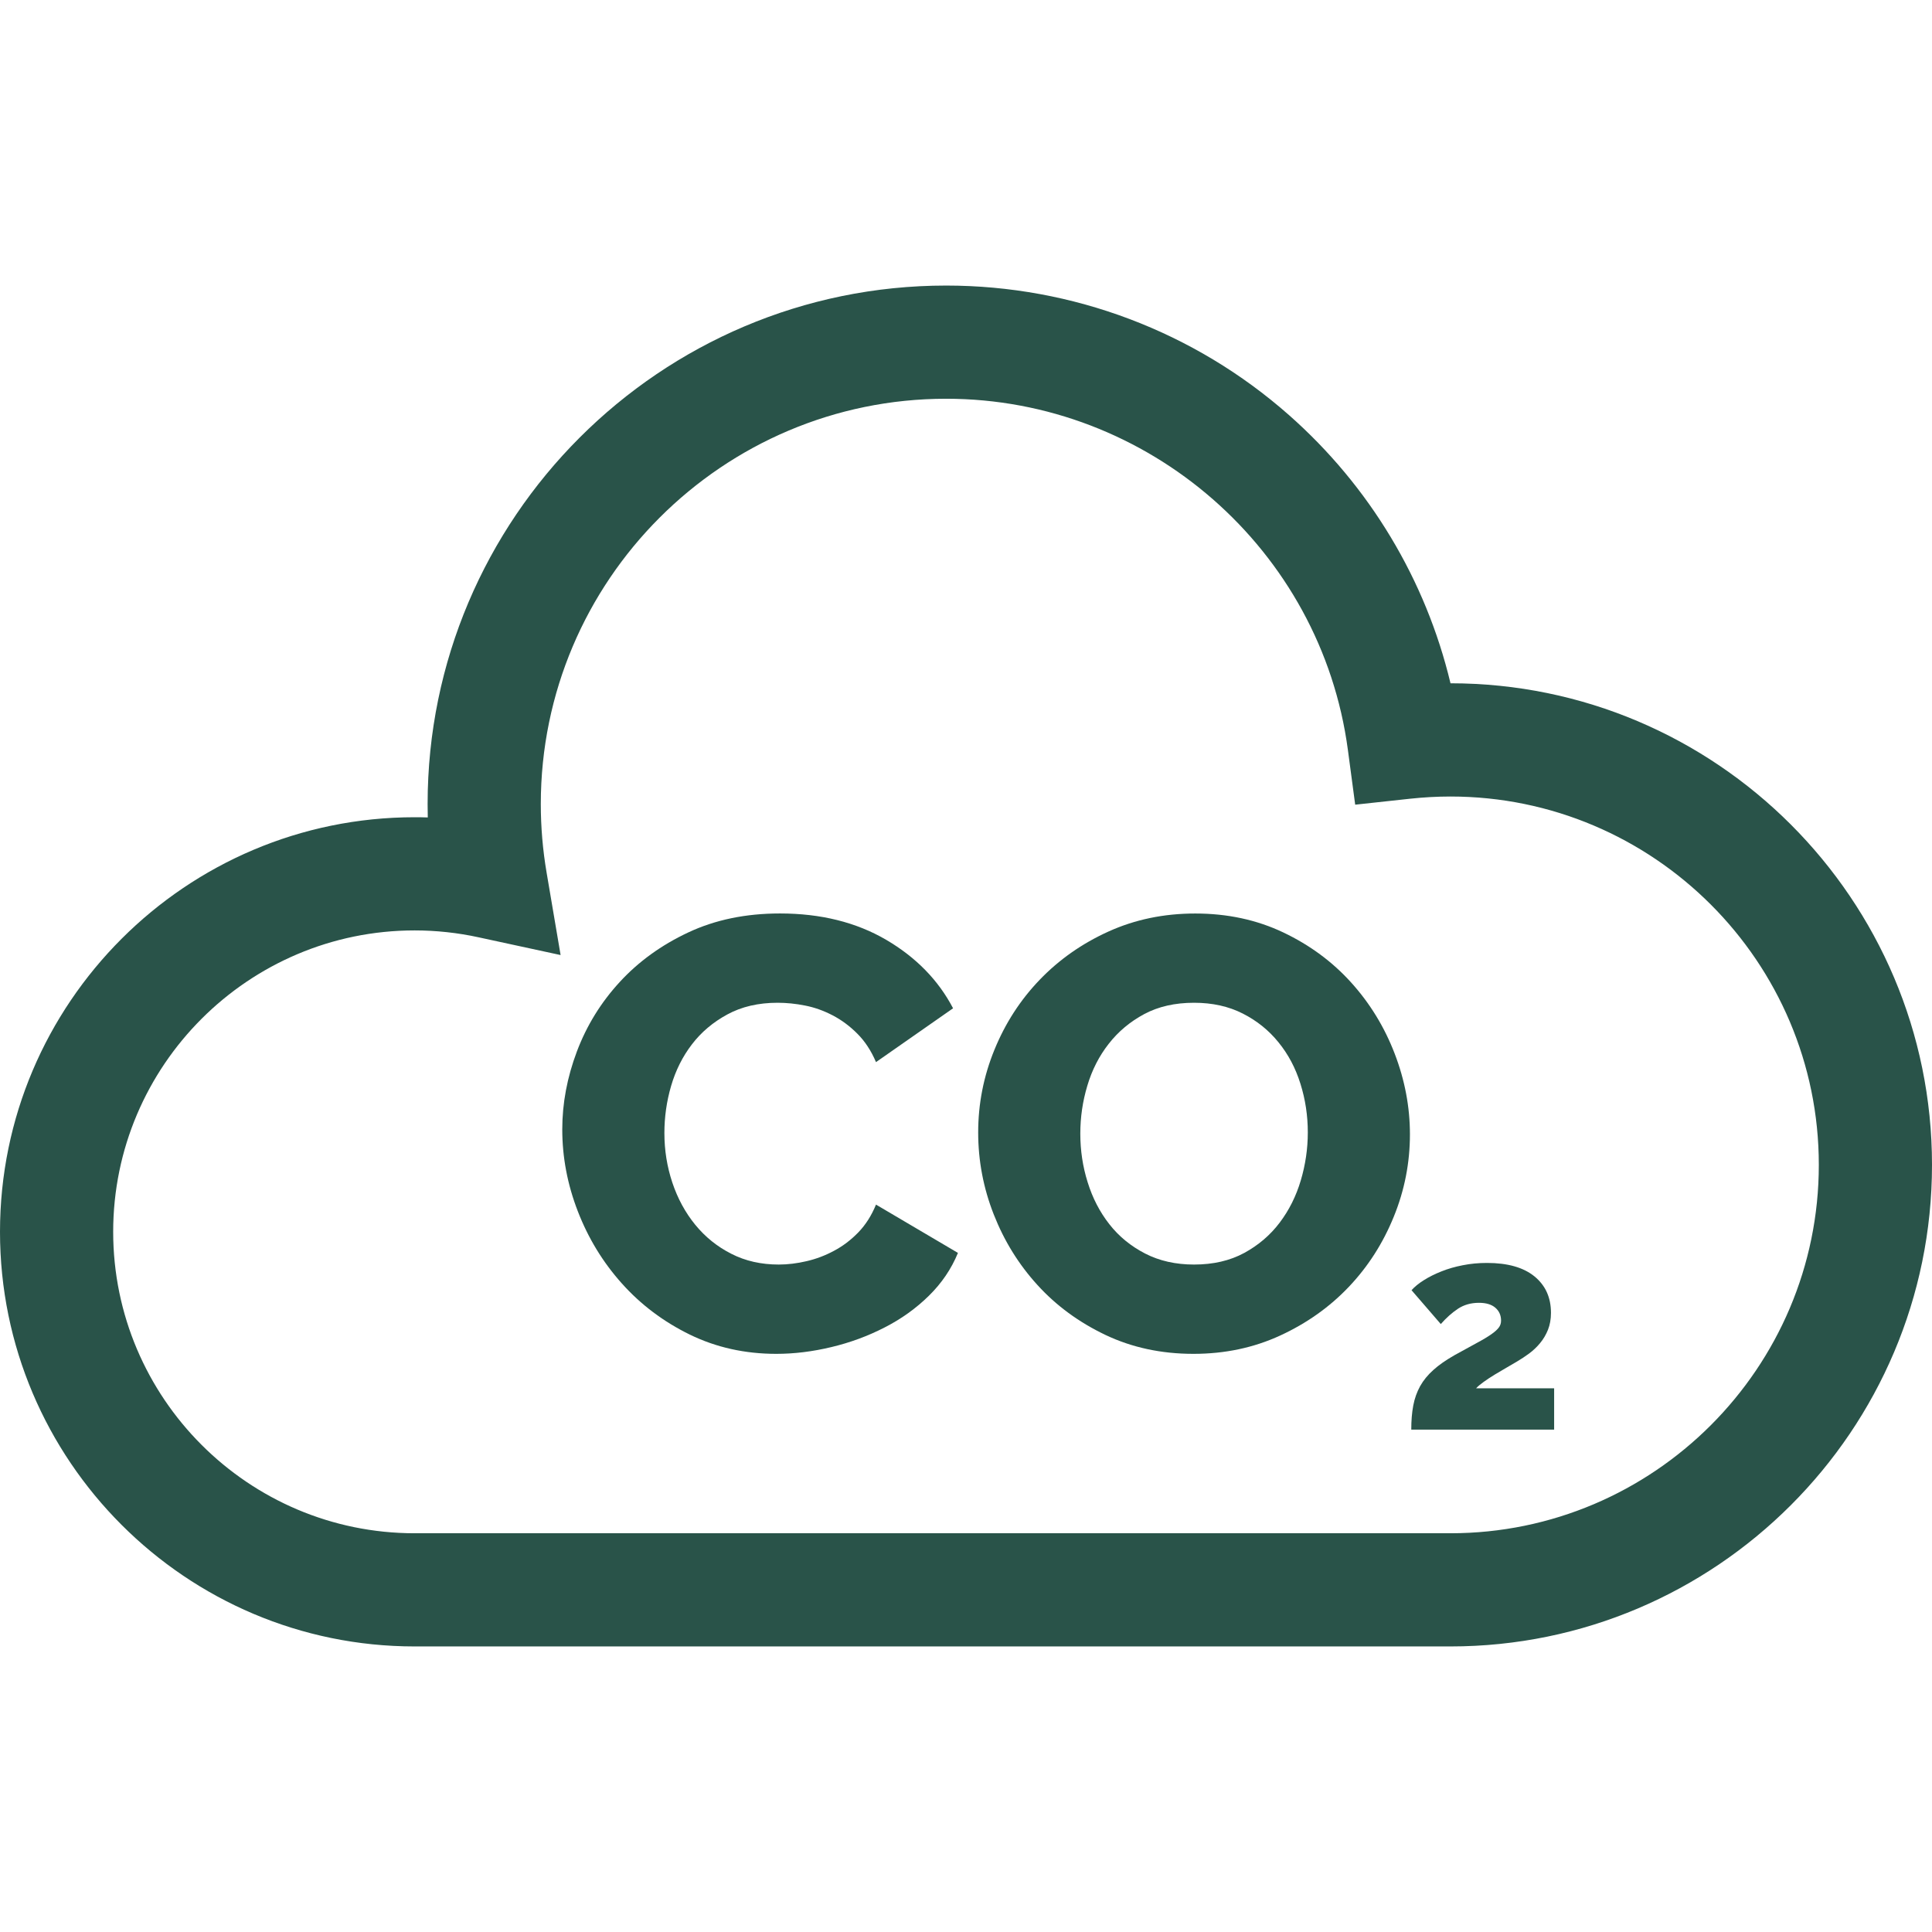 <svg width="36" height="36" viewBox="0 0 36 36" fill="none" xmlns="http://www.w3.org/2000/svg">
<path d="M27.028 12.732C26.568 10.808 25.521 9.06 24.019 7.735C22.255 6.178 19.986 5.321 17.63 5.321C12.302 5.321 7.968 9.655 7.968 14.983C7.968 15.066 7.969 15.149 7.971 15.232C7.889 15.229 7.807 15.228 7.726 15.228C3.466 15.228 0 18.693 0 22.953C0 27.213 3.466 30.679 7.726 30.679H27.027C31.974 30.679 36 26.654 36 21.706C36 16.758 31.976 12.733 27.028 12.732ZM27.027 28.57H7.726C4.629 28.57 2.109 26.05 2.109 22.953C2.109 19.857 4.629 17.337 7.726 17.337C8.125 17.337 8.527 17.38 8.921 17.466L10.446 17.796L10.185 16.259C10.113 15.838 10.077 15.409 10.077 14.983C10.077 10.819 13.465 7.43 17.63 7.43C21.4 7.43 24.618 10.243 25.116 13.974L25.252 14.994L26.275 14.883C26.526 14.856 26.779 14.842 27.027 14.842C30.811 14.842 33.891 17.921 33.891 21.706C33.891 25.491 30.811 28.57 27.027 28.57Z" fill="#295349"/>
<path d="M16.323 22.446C16.239 22.651 16.129 22.824 15.992 22.965C15.856 23.105 15.706 23.219 15.542 23.306C15.379 23.394 15.208 23.459 15.03 23.5C14.851 23.542 14.678 23.563 14.511 23.563C14.184 23.563 13.89 23.497 13.628 23.363C13.366 23.231 13.142 23.05 12.955 22.822C12.769 22.594 12.627 22.332 12.528 22.036C12.429 21.739 12.38 21.432 12.38 21.113C12.38 20.816 12.421 20.524 12.505 20.235C12.589 19.947 12.718 19.688 12.893 19.46C13.067 19.232 13.288 19.046 13.554 18.902C13.819 18.758 14.131 18.685 14.488 18.685C14.655 18.685 14.826 18.702 15.001 18.737C15.176 18.771 15.347 18.832 15.514 18.919C15.681 19.006 15.835 19.12 15.975 19.261C16.116 19.401 16.232 19.578 16.323 19.791L17.759 18.788C17.485 18.264 17.069 17.838 16.511 17.511C15.953 17.185 15.293 17.021 14.534 17.021C13.896 17.021 13.326 17.139 12.824 17.375C12.323 17.61 11.897 17.918 11.548 18.298C11.198 18.678 10.932 19.109 10.75 19.591C10.568 20.074 10.477 20.558 10.477 21.044C10.477 21.561 10.573 22.07 10.767 22.571C10.961 23.073 11.234 23.521 11.588 23.916C11.941 24.311 12.363 24.628 12.853 24.868C13.343 25.107 13.88 25.227 14.465 25.227C14.8 25.227 15.141 25.185 15.491 25.101C15.84 25.018 16.171 24.896 16.482 24.736C16.794 24.577 17.069 24.38 17.309 24.144C17.548 23.909 17.728 23.643 17.85 23.346L16.323 22.446Z" fill="#295349"/>
<path d="M25.987 19.631C25.797 19.137 25.528 18.697 25.178 18.309C24.829 17.922 24.407 17.61 23.913 17.375C23.419 17.14 22.872 17.022 22.272 17.022C21.687 17.022 21.148 17.134 20.654 17.358C20.16 17.582 19.733 17.882 19.372 18.258C19.011 18.634 18.73 19.069 18.529 19.563C18.327 20.057 18.227 20.57 18.227 21.102C18.227 21.626 18.323 22.135 18.517 22.629C18.711 23.123 18.982 23.561 19.332 23.945C19.681 24.329 20.103 24.638 20.597 24.874C21.091 25.109 21.638 25.227 22.238 25.227C22.823 25.227 23.362 25.113 23.856 24.885C24.35 24.657 24.776 24.355 25.133 23.979C25.49 23.603 25.769 23.168 25.97 22.674C26.172 22.18 26.272 21.668 26.272 21.136C26.272 20.627 26.177 20.125 25.987 19.631ZM24.238 21.996C24.151 22.289 24.02 22.551 23.845 22.782C23.67 23.014 23.45 23.202 23.184 23.347C22.918 23.491 22.606 23.563 22.249 23.563C21.908 23.563 21.604 23.495 21.338 23.358C21.072 23.221 20.849 23.039 20.671 22.811C20.492 22.583 20.358 22.323 20.267 22.03C20.175 21.738 20.13 21.436 20.13 21.124C20.13 20.82 20.173 20.522 20.261 20.23C20.348 19.937 20.481 19.677 20.66 19.449C20.838 19.221 21.058 19.037 21.321 18.896C21.583 18.756 21.892 18.685 22.249 18.685C22.591 18.685 22.893 18.752 23.155 18.885C23.418 19.018 23.64 19.196 23.822 19.421C24.005 19.645 24.141 19.903 24.232 20.195C24.324 20.488 24.369 20.79 24.369 21.101C24.369 21.405 24.325 21.704 24.238 21.996Z" fill="#295349"/>
<path d="M27.505 25.869C27.537 25.834 27.584 25.794 27.647 25.749C27.709 25.704 27.777 25.66 27.85 25.615C27.923 25.571 27.997 25.527 28.072 25.484C28.146 25.441 28.211 25.404 28.264 25.372C28.342 25.326 28.419 25.275 28.494 25.22C28.569 25.164 28.637 25.1 28.697 25.027C28.758 24.954 28.807 24.871 28.844 24.779C28.881 24.686 28.9 24.581 28.9 24.463C28.9 24.178 28.798 23.952 28.593 23.784C28.388 23.617 28.093 23.533 27.708 23.533C27.551 23.533 27.401 23.547 27.256 23.576C27.112 23.604 26.979 23.642 26.858 23.691C26.737 23.739 26.628 23.793 26.532 23.854C26.436 23.914 26.359 23.977 26.302 24.041L26.847 24.672C26.951 24.554 27.058 24.459 27.168 24.386C27.279 24.313 27.409 24.276 27.558 24.276C27.69 24.276 27.792 24.306 27.863 24.367C27.934 24.428 27.97 24.508 27.97 24.608C27.97 24.657 27.956 24.701 27.927 24.738C27.899 24.776 27.852 24.818 27.786 24.864C27.72 24.91 27.631 24.964 27.518 25.024C27.406 25.085 27.266 25.162 27.099 25.254C26.942 25.344 26.812 25.434 26.709 25.527C26.605 25.62 26.523 25.72 26.462 25.829C26.402 25.938 26.359 26.058 26.334 26.19C26.309 26.322 26.297 26.471 26.297 26.639H28.959V25.869H27.505Z" fill="#295349"/>
</svg>
